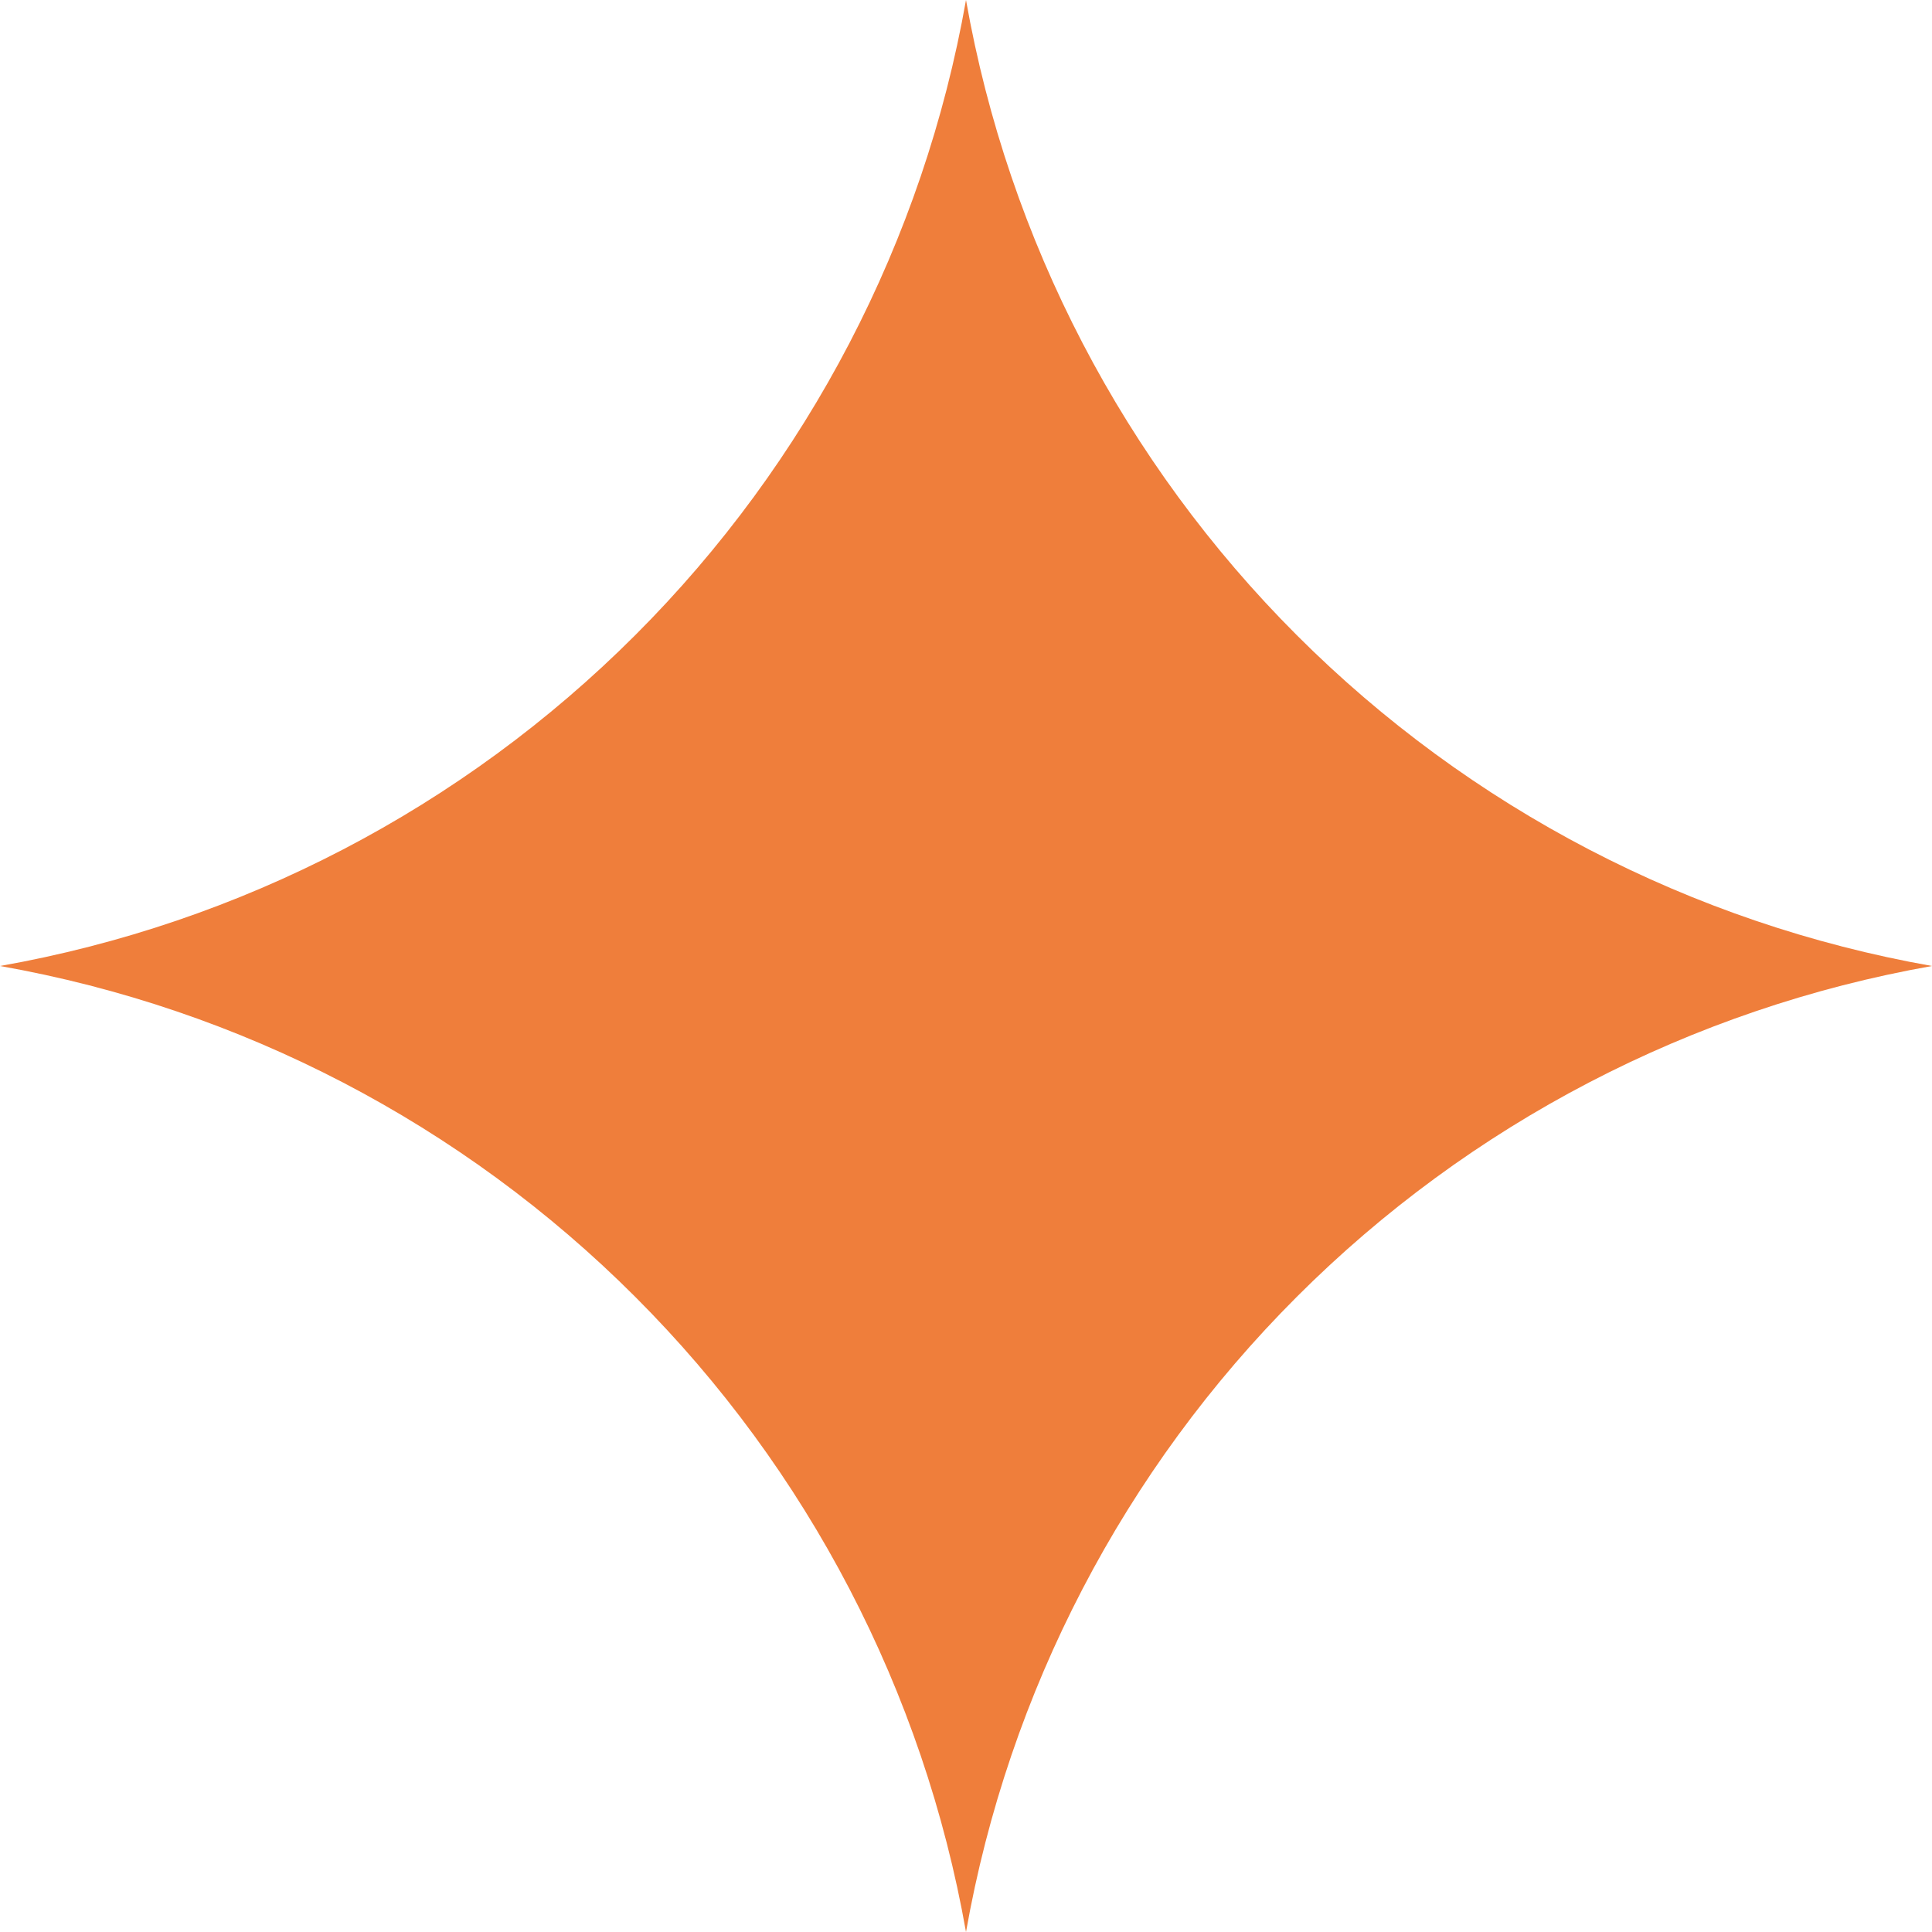 <svg width="40" height="40" viewBox="0 0 40 40" fill="none" xmlns="http://www.w3.org/2000/svg">
<path d="M20 0C20.88 4.982 23.271 9.574 26.849 13.151C30.426 16.729 35.017 19.12 40 20C35.017 20.88 30.426 23.271 26.849 26.849C23.271 30.426 20.88 35.017 20 40C19.12 35.017 16.729 30.426 13.151 26.849C9.574 23.271 4.982 20.88 0 20C4.982 19.12 9.574 16.729 13.151 13.151C16.729 9.574 19.12 4.982 20 0Z" fill="#EF7E3B"/>
</svg>
